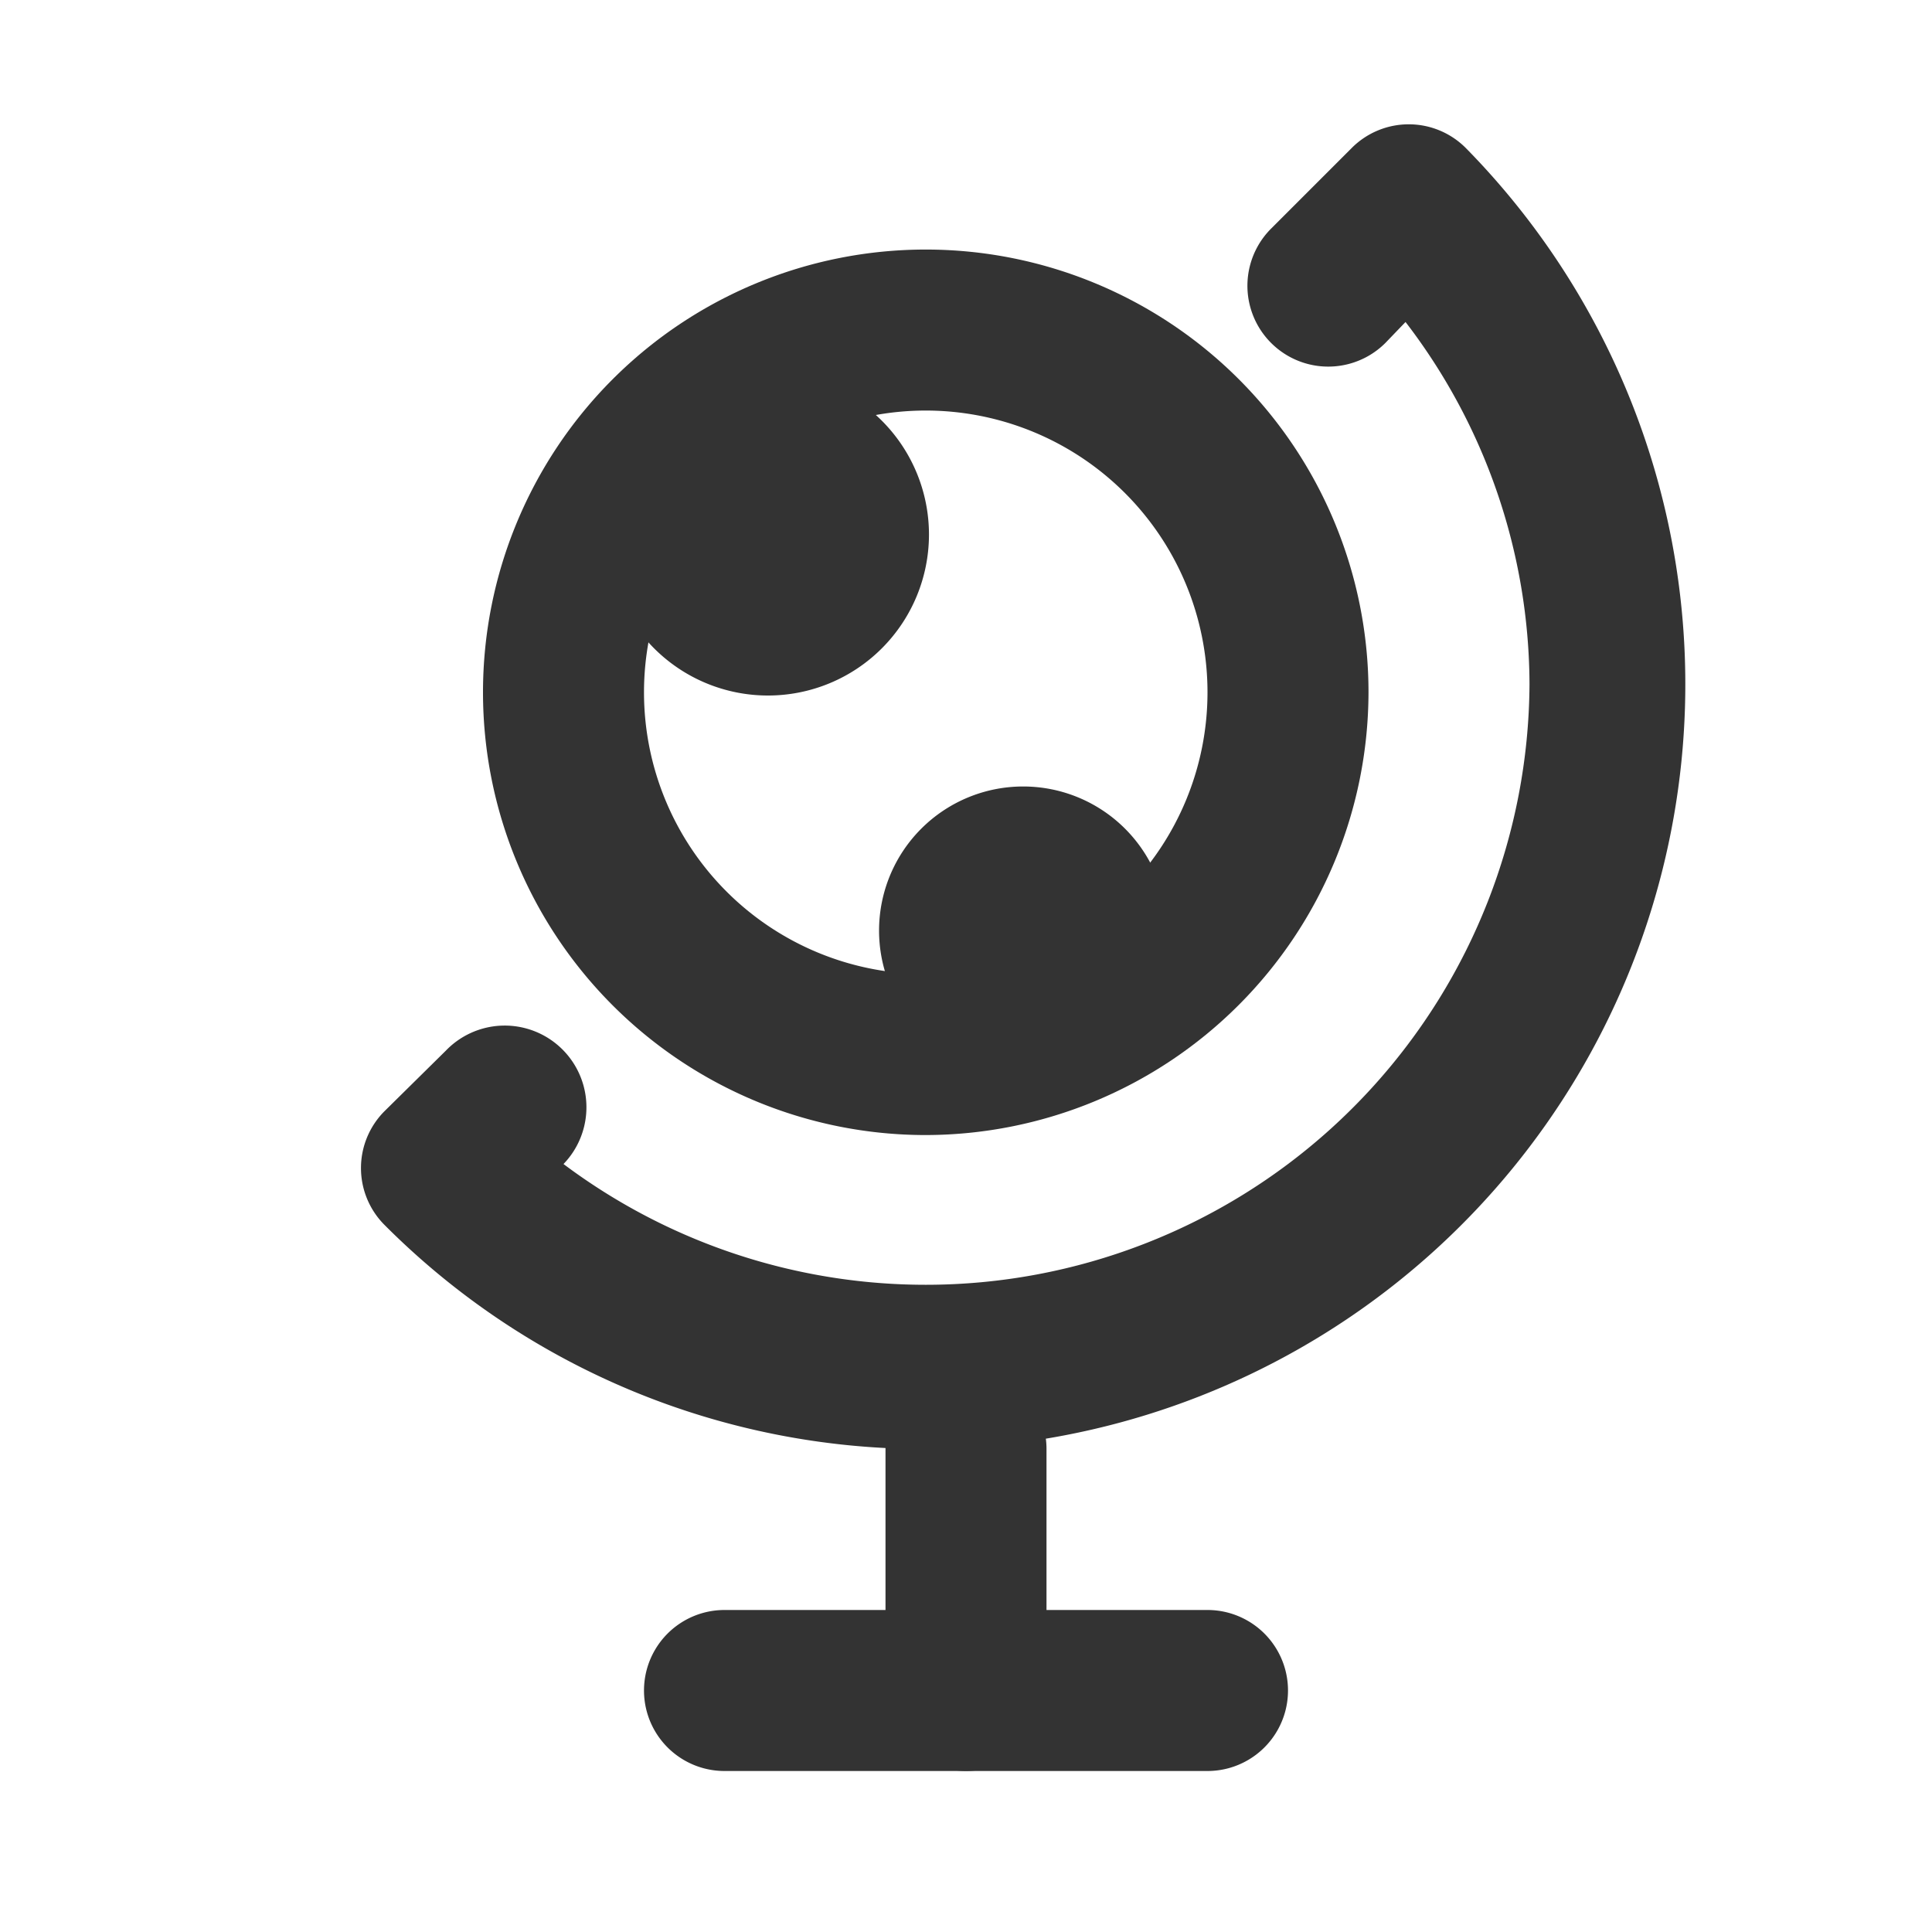 <?xml version="1.0" ?><!-- Uploaded to: SVG Repo, www.svgrepo.com, Generator: SVG Repo Mixer Tools -->
<svg width="800px" height="800px" viewBox="0 0 24 24" data-name="025_SCIENCE" id="_025_SCIENCE" xmlns="http://www.w3.org/2000/svg"><defs><style>.cls-1{fill:#333;}</style></defs><path class="cls-1" d="M11.5,14.1A5.5,5.5,0,1,1,17,8.6,5.51,5.51,0,0,1,11.5,14.1Zm0-9A3.5,3.5,0,1,0,15,8.6,3.5,3.5,0,0,0,11.5,5.1Z"/><path class="cls-1" d="M9.54,4.64a2,2,0,1,0,2,2A2,2,0,0,0,9.54,4.64Z"/><path class="cls-1" d="M12.71,9.77a1.79,1.79,0,1,0,1.79,1.79A1.79,1.79,0,0,0,12.71,9.77Z"/><path class="cls-1" d="M12,22a1,1,0,0,1-1-1V18a1,1,0,0,1,2,0v3A1,1,0,0,1,12,22Z"/><path class="cls-1" d="M15,22H9a1,1,0,0,1,0-2h6a1,1,0,0,1,0,2Z"/><path class="cls-1" d="M11.5,18a9.46,9.46,0,0,1-6.72-2.78,1,1,0,0,1,0-1.42l.76-.75A1,1,0,0,1,7,14.46H7A7.5,7.5,0,0,0,19,8.5,7.42,7.42,0,0,0,17.46,4l-.25.26a1,1,0,0,1-1.42-1.42l1-1a1,1,0,0,1,1.42,0A9.5,9.5,0,0,1,11.5,18Z"/></svg>